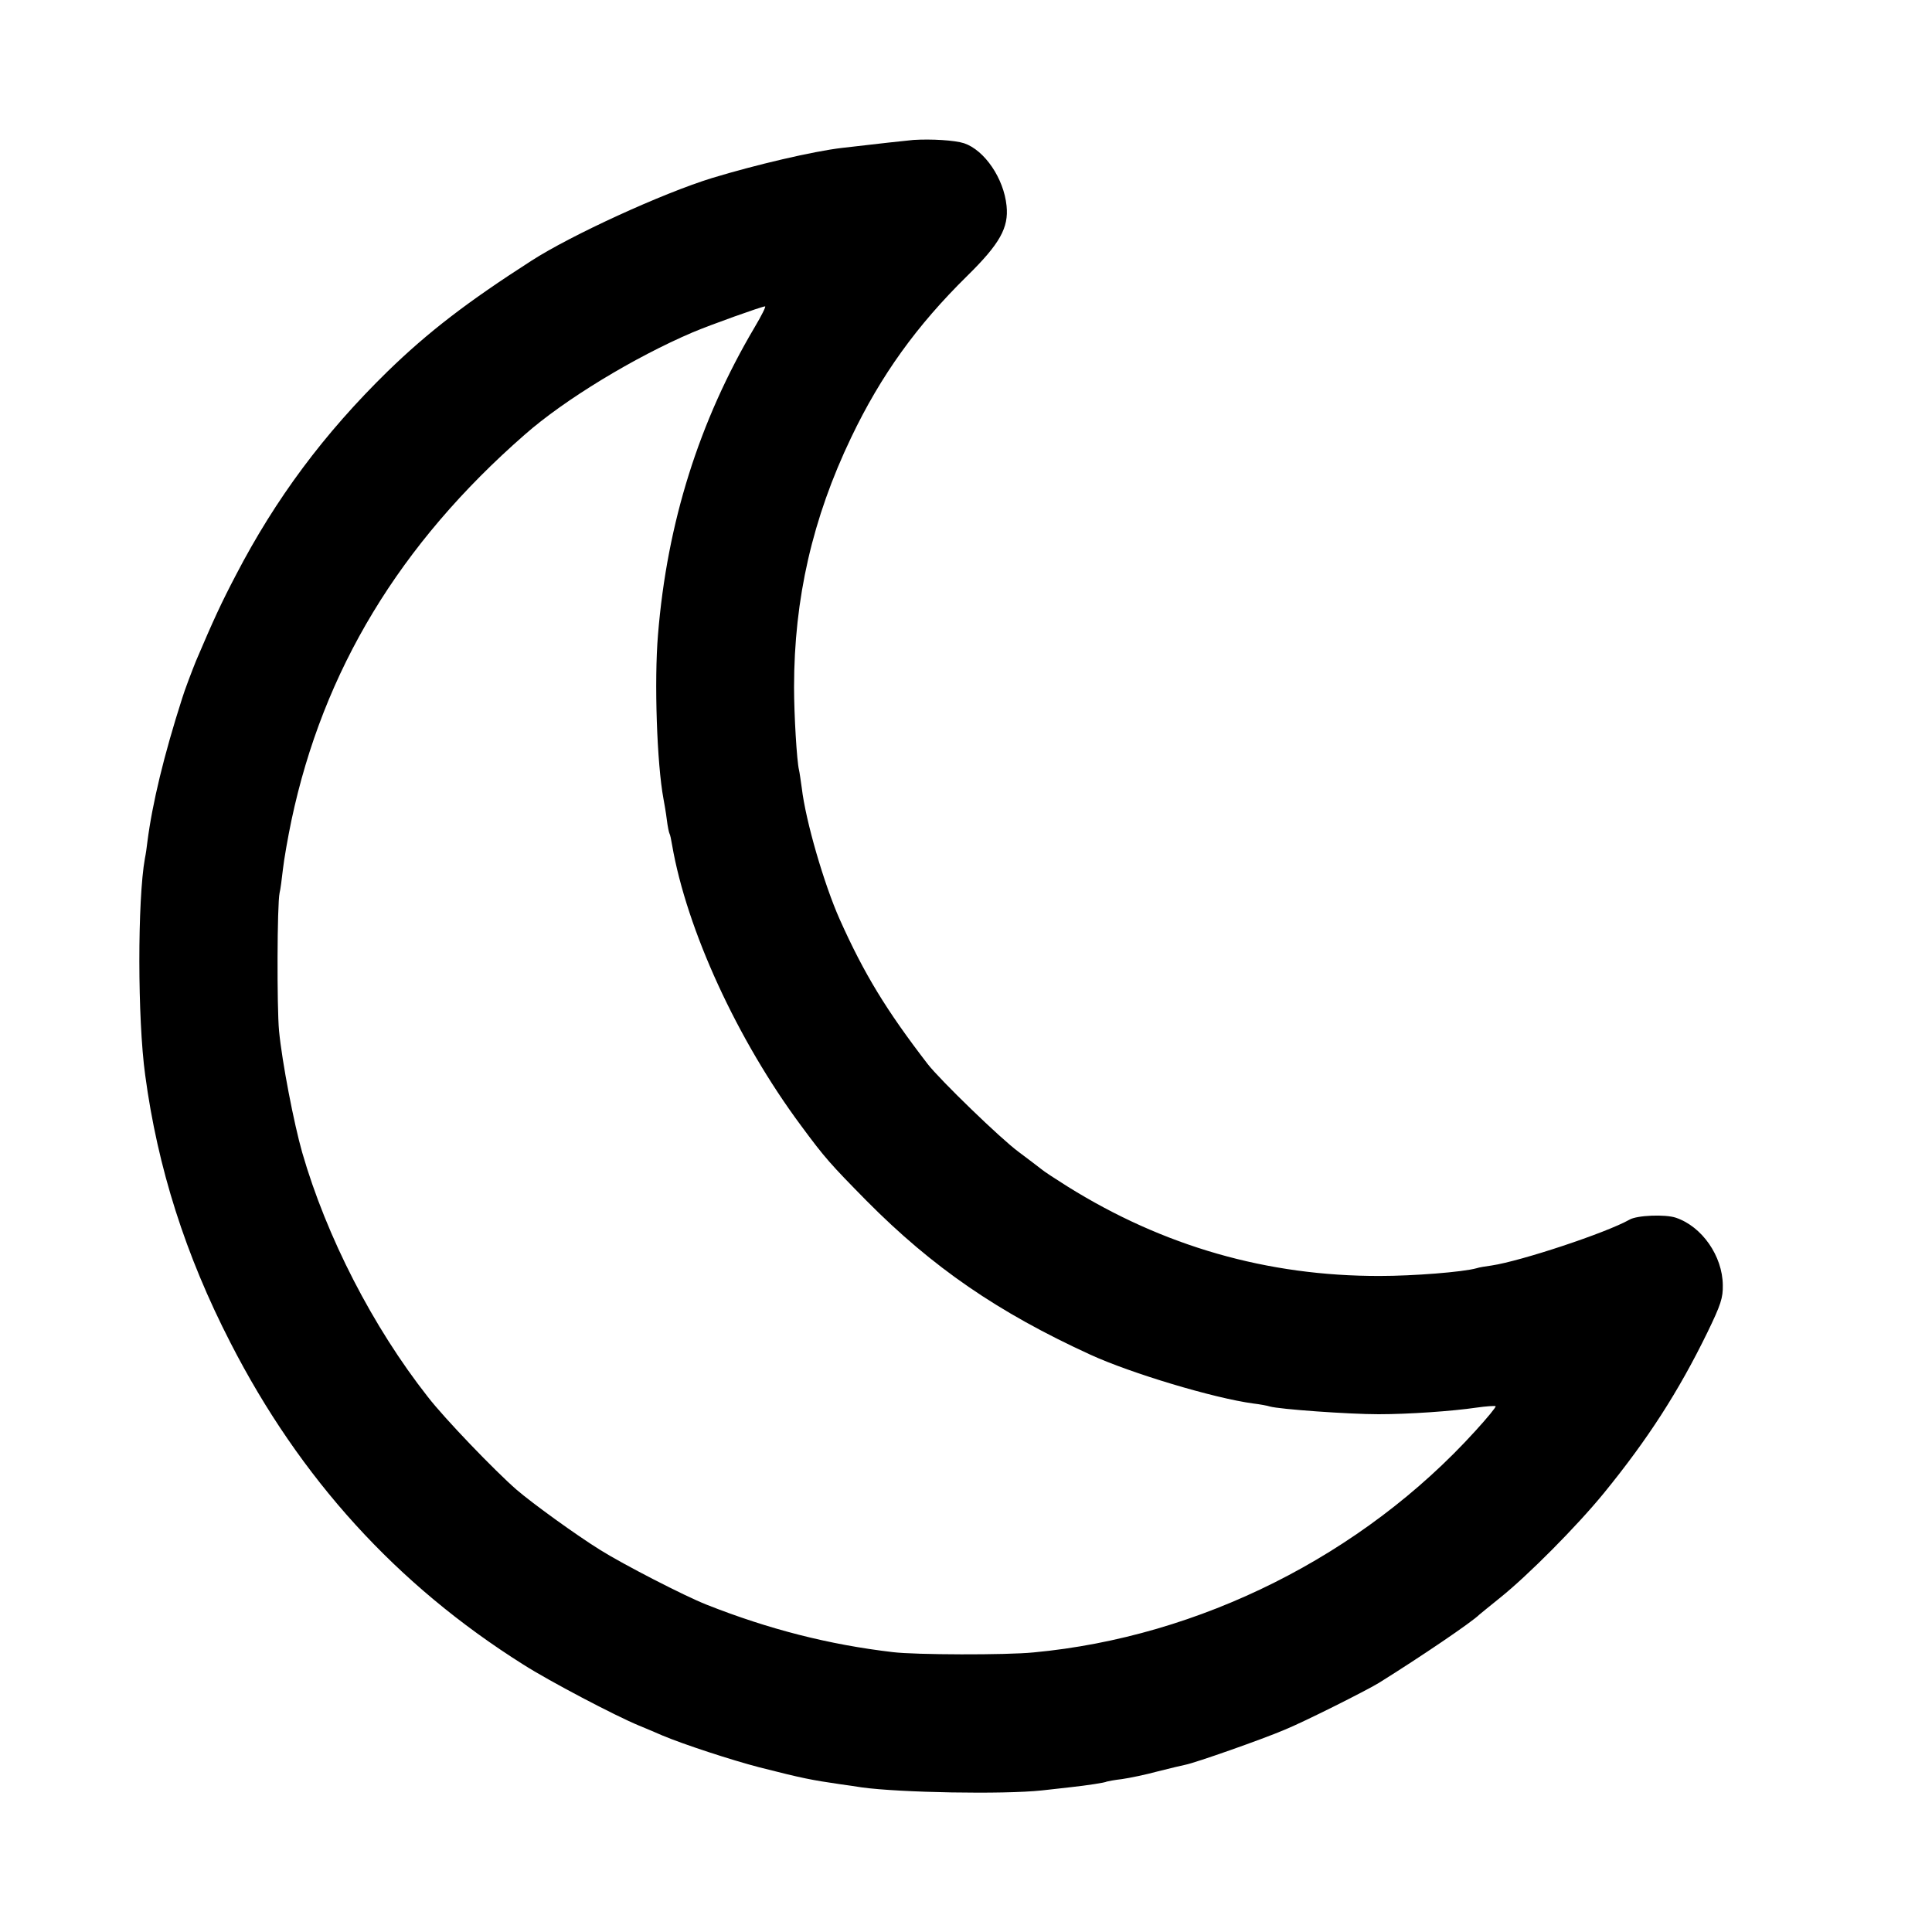 <?xml version="1.0" standalone="no"?>
<!DOCTYPE svg PUBLIC "-//W3C//DTD SVG 20010904//EN"
 "http://www.w3.org/TR/2001/REC-SVG-20010904/DTD/svg10.dtd">
<svg version="1.0" xmlns="http://www.w3.org/2000/svg"
 width="700pt" height="700pt" viewBox="0 0 700 700"
 preserveAspectRatio="xMidYMid meet">
<g transform="translate(0,700) scale(0.1,-0.1)"
fill="#000000" stroke="none">
<path d="M3310 6493 c-30 -3 -125 -13 -260 -29 -103 -12 -312 -61 -470 -109
-179 -55 -511 -207 -655 -300 -232 -149 -374 -258 -521 -401 -230 -225 -405
-460 -549 -737 -54 -103 -82 -164 -145 -312 -13 -32 -42 -108 -50 -135 -66
-206 -108 -380 -126 -520 -2 -19 -6 -46 -9 -60 -27 -150 -27 -582 1 -785 45
-336 146 -653 309 -970 252 -492 602 -877 1061 -1166 94 -60 334 -186 419
-221 22 -9 60 -25 85 -36 76 -32 250 -89 350 -115 161 -41 188 -46 297 -62 23
-3 57 -8 75 -11 138 -19 513 -26 653 -11 39 4 87 10 107 12 55 6 122 16 128
20 3 1 28 6 55 9 28 4 86 16 130 28 44 11 89 22 100 24 36 7 278 92 360 127
73 30 292 140 340 169 154 96 338 221 365 248 3 3 37 30 75 61 101 81 277 258
376 379 159 195 270 367 375 582 49 101 57 126 56 172 -1 105 -75 212 -170
244 -38 13 -141 9 -168 -7 -85 -48 -393 -150 -499 -166 -22 -3 -47 -7 -55 -10
-50 -14 -230 -28 -350 -28 -409 -1 -786 108 -1132 324 -43 27 -86 55 -95 63
-10 8 -47 36 -83 63 -64 47 -284 260 -329 318 -150 195 -230 326 -319 525 -56
126 -123 355 -137 475 -4 28 -8 57 -10 65 -8 32 -18 200 -18 300 0 321 67 613
207 905 108 226 238 406 420 585 119 117 151 175 143 254 -10 100 -80 202
-154 227 -34 11 -119 16 -183 12z m-576 -679 c-201 -340 -317 -708 -350 -1114
-14 -168 -4 -467 20 -595 3 -16 9 -50 12 -75 3 -25 8 -48 10 -51 2 -3 6 -21 9
-40 53 -307 236 -706 467 -1017 87 -118 108 -141 238 -273 239 -241 476 -404
810 -557 148 -68 449 -158 590 -177 25 -3 52 -8 61 -11 35 -10 285 -28 394
-28 109 0 267 11 355 24 35 5 66 7 69 5 2 -3 -31 -43 -73 -89 -409 -451 -999
-747 -1601 -803 -99 -10 -429 -9 -510 1 -231 27 -450 83 -675 172 -81 32 -302
146 -385 198 -87 54 -246 169 -304 219 -79 69 -260 257 -321 336 -199 253
-367 580 -455 885 -30 105 -73 327 -84 441 -8 87 -7 459 2 500 3 11 8 49 12
85 4 36 18 116 31 178 115 543 392 1001 845 1397 144 127 398 281 609 371 64
27 248 93 262 94 4 0 -13 -34 -38 -76z"/>
</g>
</svg>
